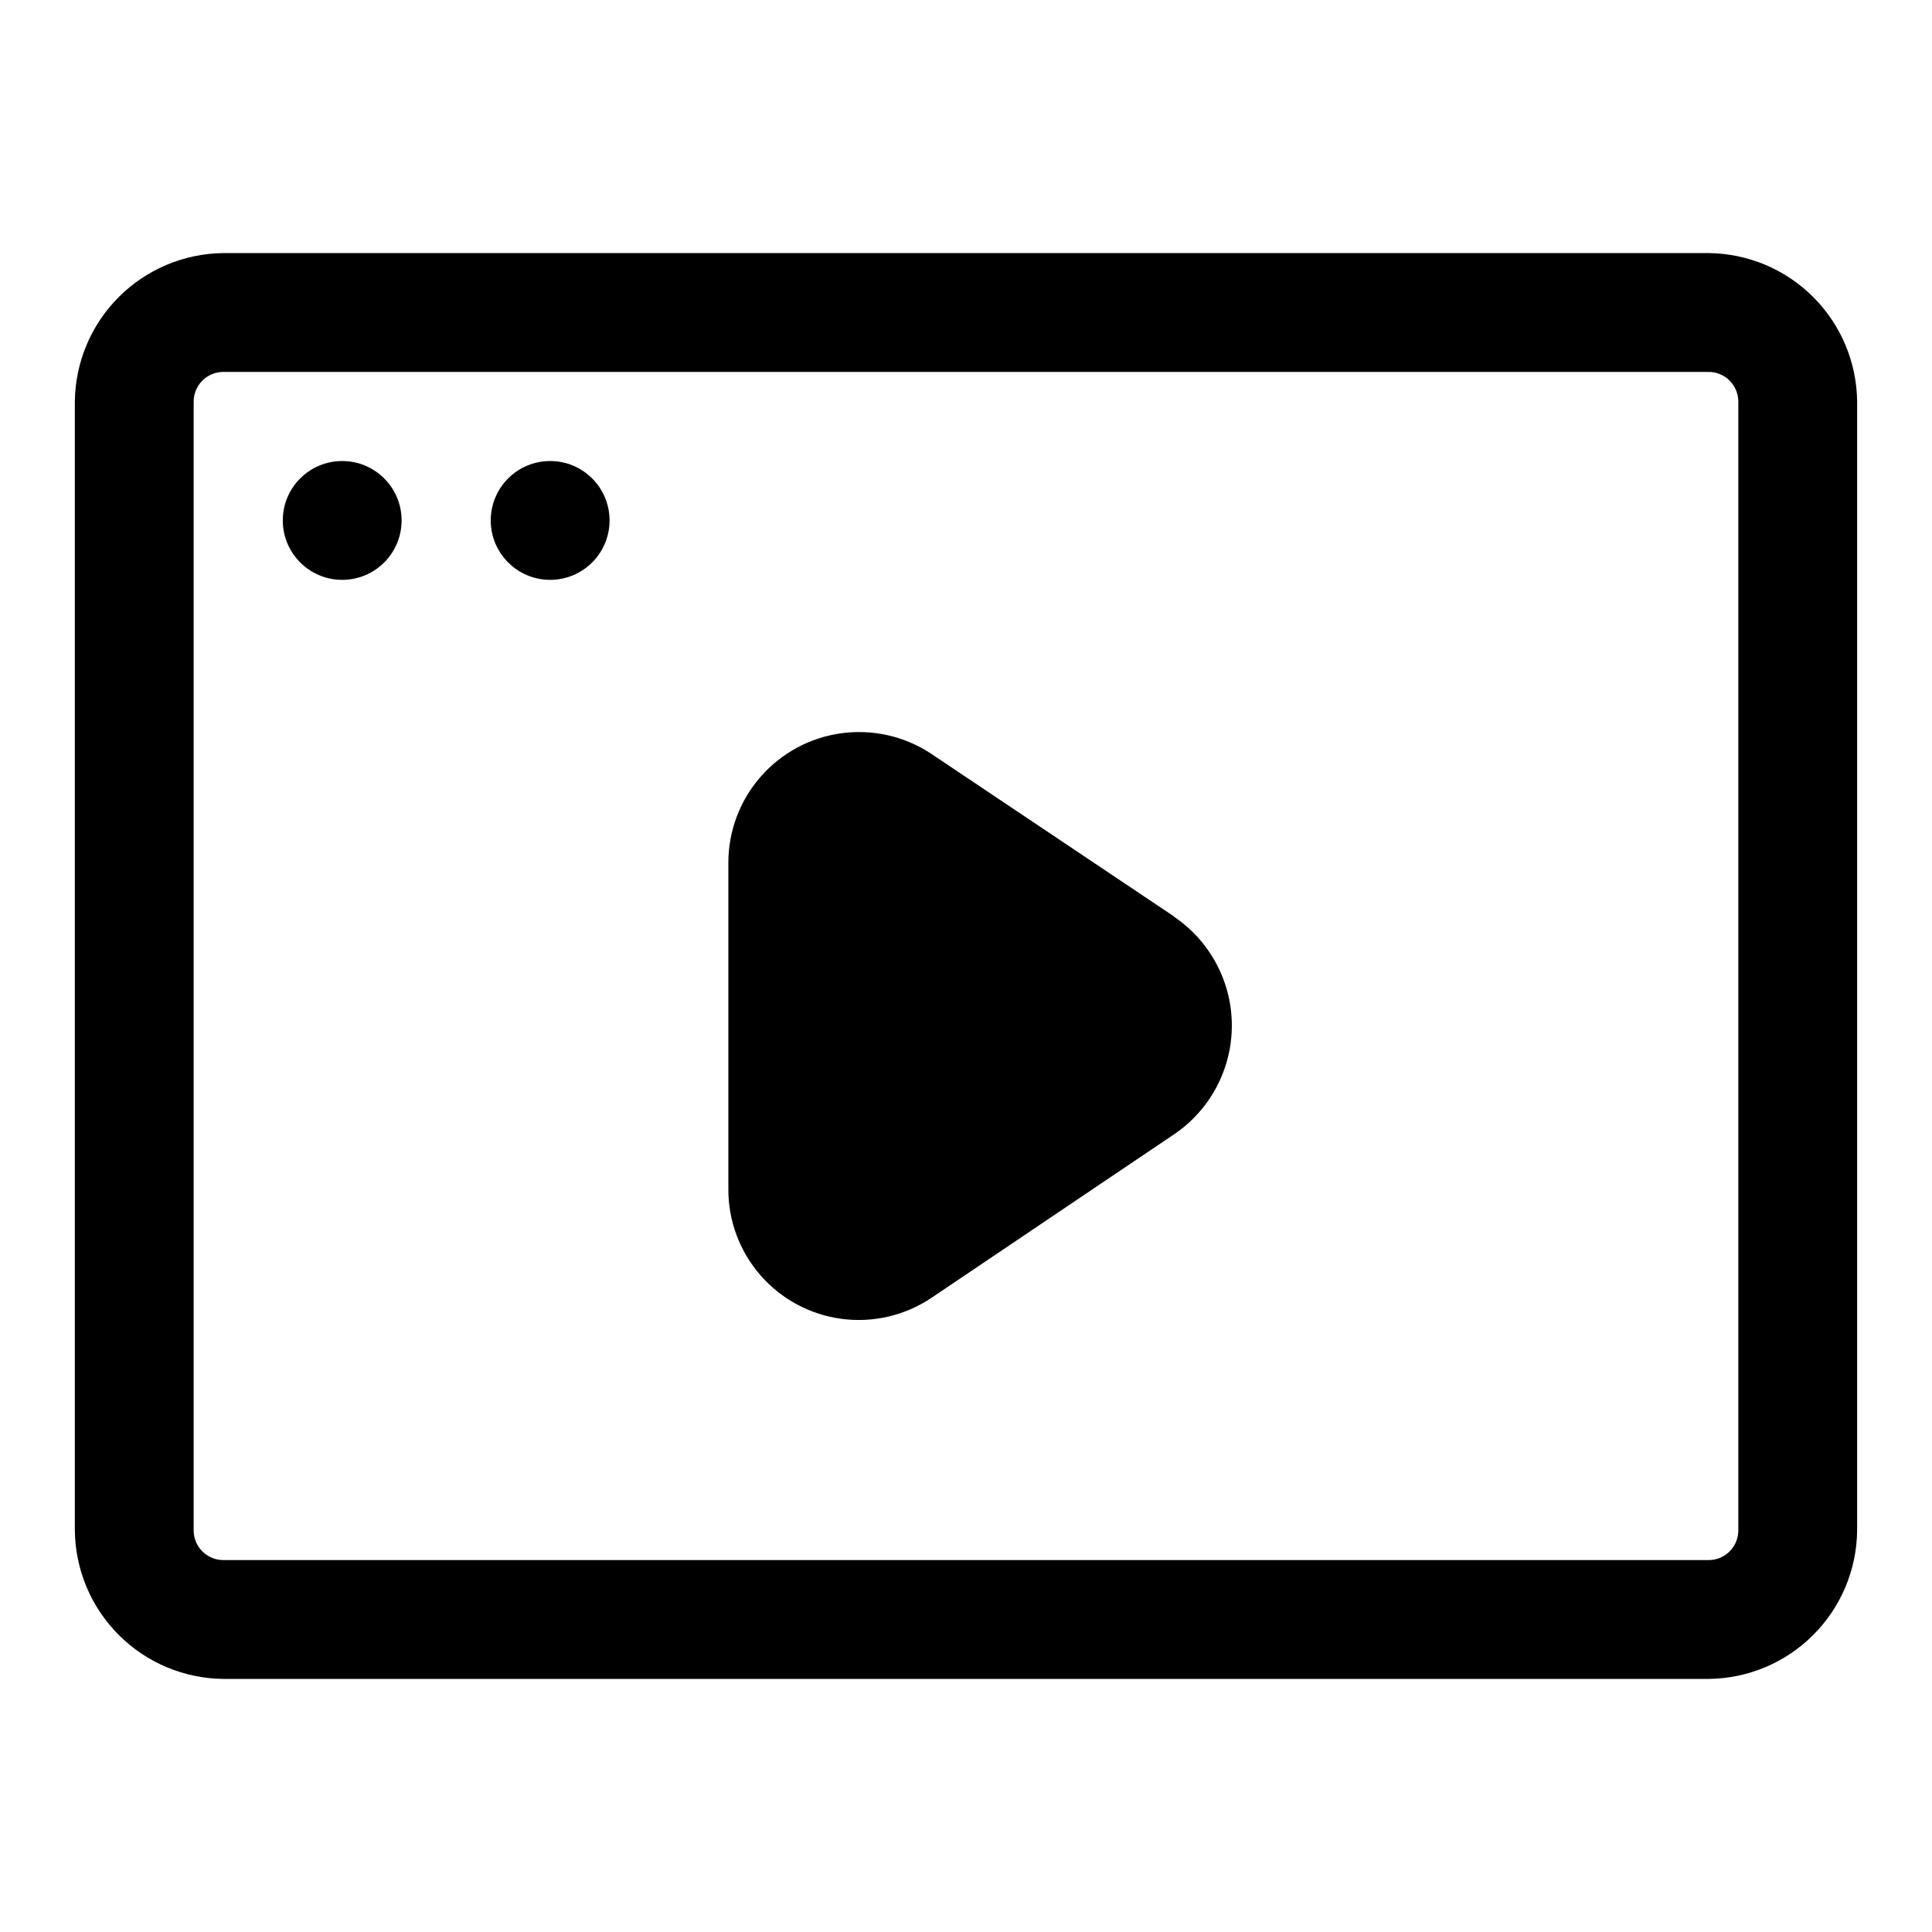 <?xml version="1.0" encoding="UTF-8"?>
<!-- Uploaded to: ICON Repo, www.svgrepo.com, Generator: ICON Repo Mixer Tools -->
<svg fill="#000000" width="800px" height="800px" version="1.1" viewBox="144 144 512 512" xmlns="http://www.w3.org/2000/svg">
 <g>
  <path d="m596.8 211.07h-393.6c-10.41 0.102-20.359 4.281-27.719 11.641-7.359 7.359-11.539 17.312-11.645 27.719v299.14c0.105 10.406 4.285 20.359 11.645 27.719s17.309 11.539 27.719 11.641h393.6c10.406-0.102 20.359-4.281 27.715-11.641 7.359-7.359 11.543-17.312 11.645-27.719v-299.14c-0.102-10.406-4.285-20.359-11.645-27.719-7.356-7.359-17.309-11.539-27.715-11.641zm7.871 338.5c0 2.09-0.832 4.09-2.305 5.566-1.477 1.477-3.481 2.305-5.566 2.305h-393.6c-4.348 0-7.875-3.523-7.875-7.871v-299.14c0-4.348 3.527-7.871 7.875-7.871h393.6c2.086 0 4.09 0.828 5.566 2.305 1.473 1.477 2.305 3.481 2.305 5.566z"/>
  <path d="m250.43 281.92c0 8.695-7.047 15.746-15.742 15.746s-15.746-7.051-15.746-15.746c0-8.695 7.051-15.742 15.746-15.742s15.742 7.047 15.742 15.742"/>
  <path d="m305.54 281.92c0 8.695-7.051 15.746-15.746 15.746-8.695 0-15.742-7.051-15.742-15.746 0-8.695 7.047-15.742 15.742-15.742 8.695 0 15.746 7.047 15.746 15.742"/>
  <path d="m455.1 386.85-64.629-43.297c-6.988-4.519-15.367-6.371-23.609-5.219-8.242 1.152-15.797 5.234-21.273 11.496-5.481 6.266-8.523 14.293-8.566 22.613v86.594c-0.055 8.422 2.969 16.57 8.504 22.918 5.531 6.348 13.191 10.461 21.539 11.559 8.352 1.102 16.812-0.887 23.801-5.586l64.234-43.297c9.594-6.469 15.348-17.281 15.348-28.852s-5.754-22.383-15.348-28.852z"/>
 </g>
</svg>